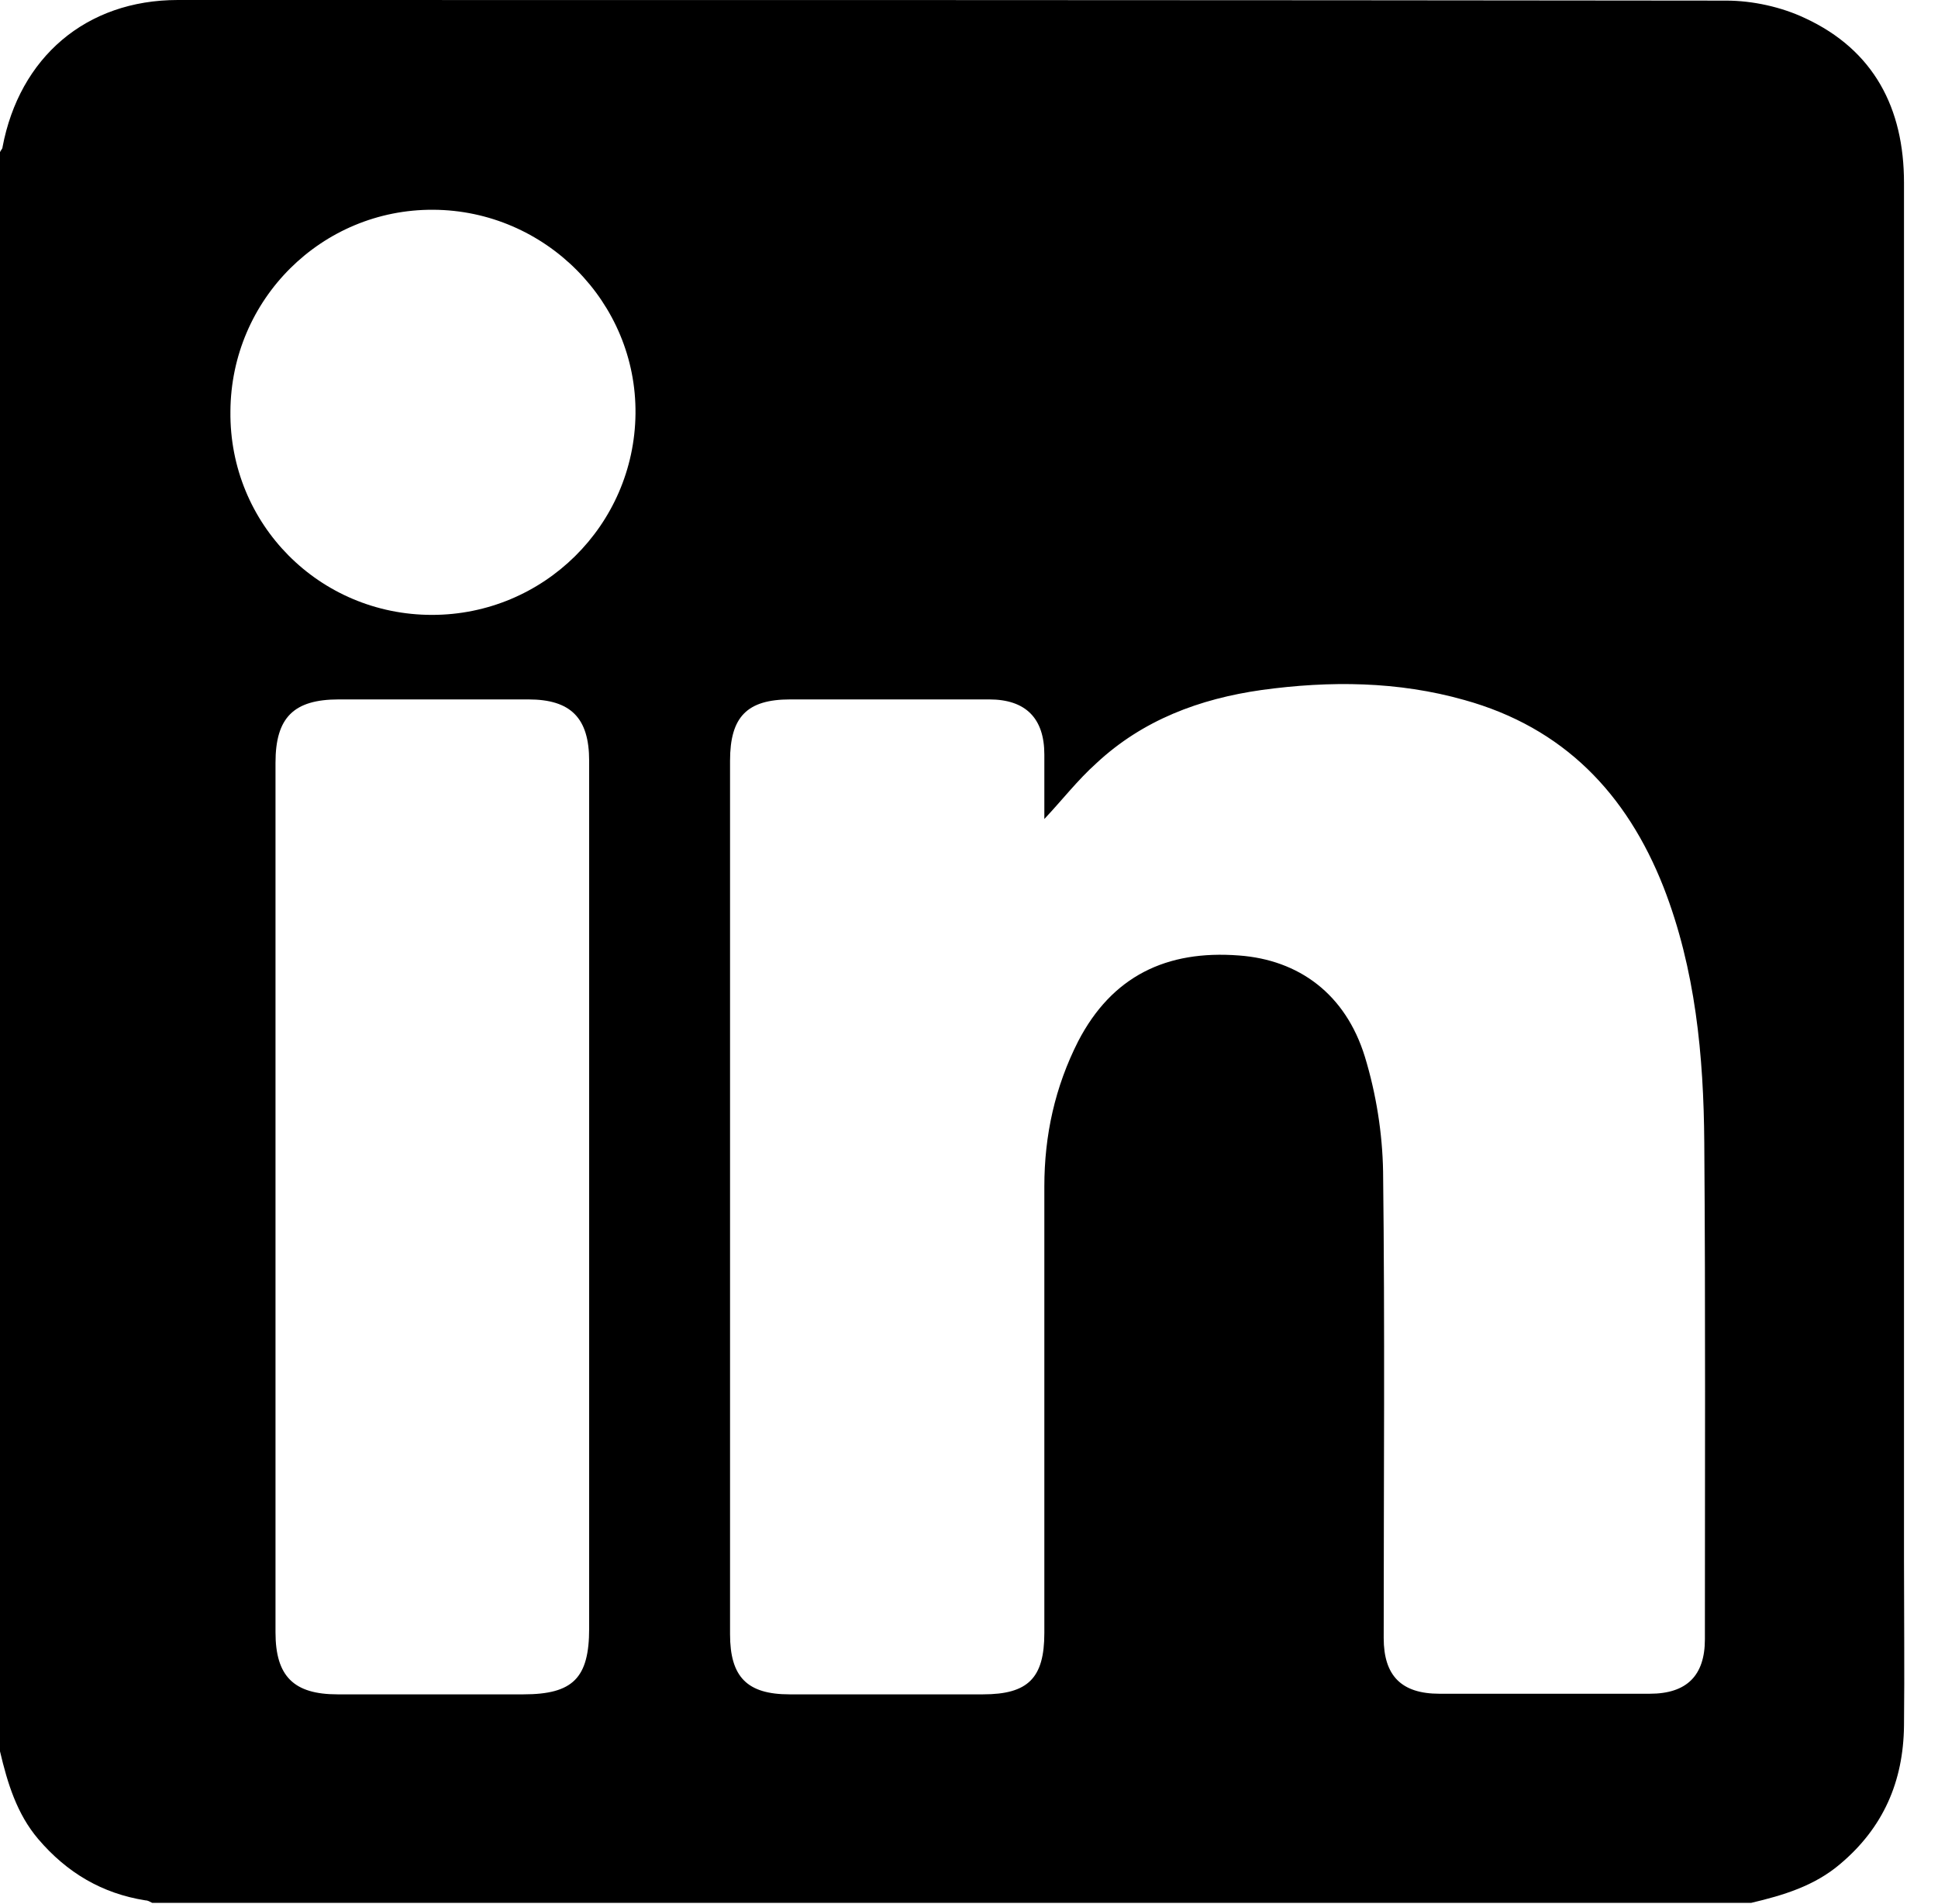 <svg width="57" height="56" viewBox="0 0 57 56" fill="none" xmlns="http://www.w3.org/2000/svg">
<path d="M0 51.507C0 35.836 0 20.164 0 4.475C0.018 4.42 0.074 4.383 0.074 4.328C0.571 1.694 2.523 0 5.23 0C20.404 0 35.596 0 50.77 0.018C51.544 0.018 52.391 0.203 53.09 0.534C55.116 1.473 56 3.186 56 5.377C56 18.875 56 32.392 56 45.89C56 47.511 56.018 49.131 56 50.752C55.982 52.391 55.392 53.753 54.122 54.821C53.367 55.466 52.446 55.742 51.507 55.963C35.836 55.963 20.164 55.963 4.475 55.963C4.401 55.926 4.346 55.889 4.272 55.889C3.002 55.687 1.97 55.079 1.123 54.085C0.497 53.348 0.221 52.446 0 51.507ZM30.716 24.087C30.716 23.387 30.716 22.779 30.716 22.19C30.716 21.122 30.164 20.57 29.096 20.57C27.144 20.57 25.192 20.57 23.24 20.57C21.969 20.57 21.472 21.085 21.472 22.374C21.472 30.937 21.472 39.5 21.472 48.063C21.472 49.315 21.969 49.831 23.221 49.831C25.118 49.831 27.015 49.831 28.912 49.831C30.237 49.831 30.716 49.352 30.716 48.026C30.716 43.644 30.716 39.279 30.716 34.896C30.716 33.386 31.029 31.968 31.711 30.624C32.705 28.709 34.307 27.936 36.443 28.101C38.193 28.23 39.574 29.225 40.145 31.084C40.476 32.171 40.66 33.331 40.679 34.455C40.734 39.021 40.697 43.607 40.697 48.174C40.697 49.279 41.213 49.813 42.336 49.813C44.399 49.813 46.461 49.813 48.523 49.813C49.61 49.813 50.144 49.279 50.144 48.211C50.144 43.349 50.163 38.469 50.126 33.607C50.107 31.048 49.868 28.506 48.929 26.094C47.842 23.332 45.982 21.398 43.073 20.588C41.121 20.035 39.114 20.017 37.106 20.293C35.283 20.551 33.607 21.177 32.245 22.448C31.692 22.945 31.269 23.497 30.716 24.087ZM17.328 35.154C17.328 30.9 17.328 26.628 17.328 22.374C17.328 21.122 16.794 20.57 15.542 20.57C13.682 20.57 11.822 20.57 9.963 20.57C8.637 20.57 8.103 21.104 8.103 22.43C8.103 30.956 8.103 39.482 8.103 48.008C8.103 49.297 8.637 49.831 9.926 49.831C11.749 49.831 13.572 49.831 15.395 49.831C16.85 49.831 17.328 49.352 17.328 47.897C17.328 43.644 17.328 39.408 17.328 35.154ZM12.706 18.084C15.984 18.084 18.654 15.45 18.691 12.172C18.728 8.894 16.04 6.187 12.743 6.169C9.465 6.151 6.795 8.802 6.777 12.099C6.74 15.413 9.392 18.084 12.706 18.084Z" fill="black"/>
</svg>
